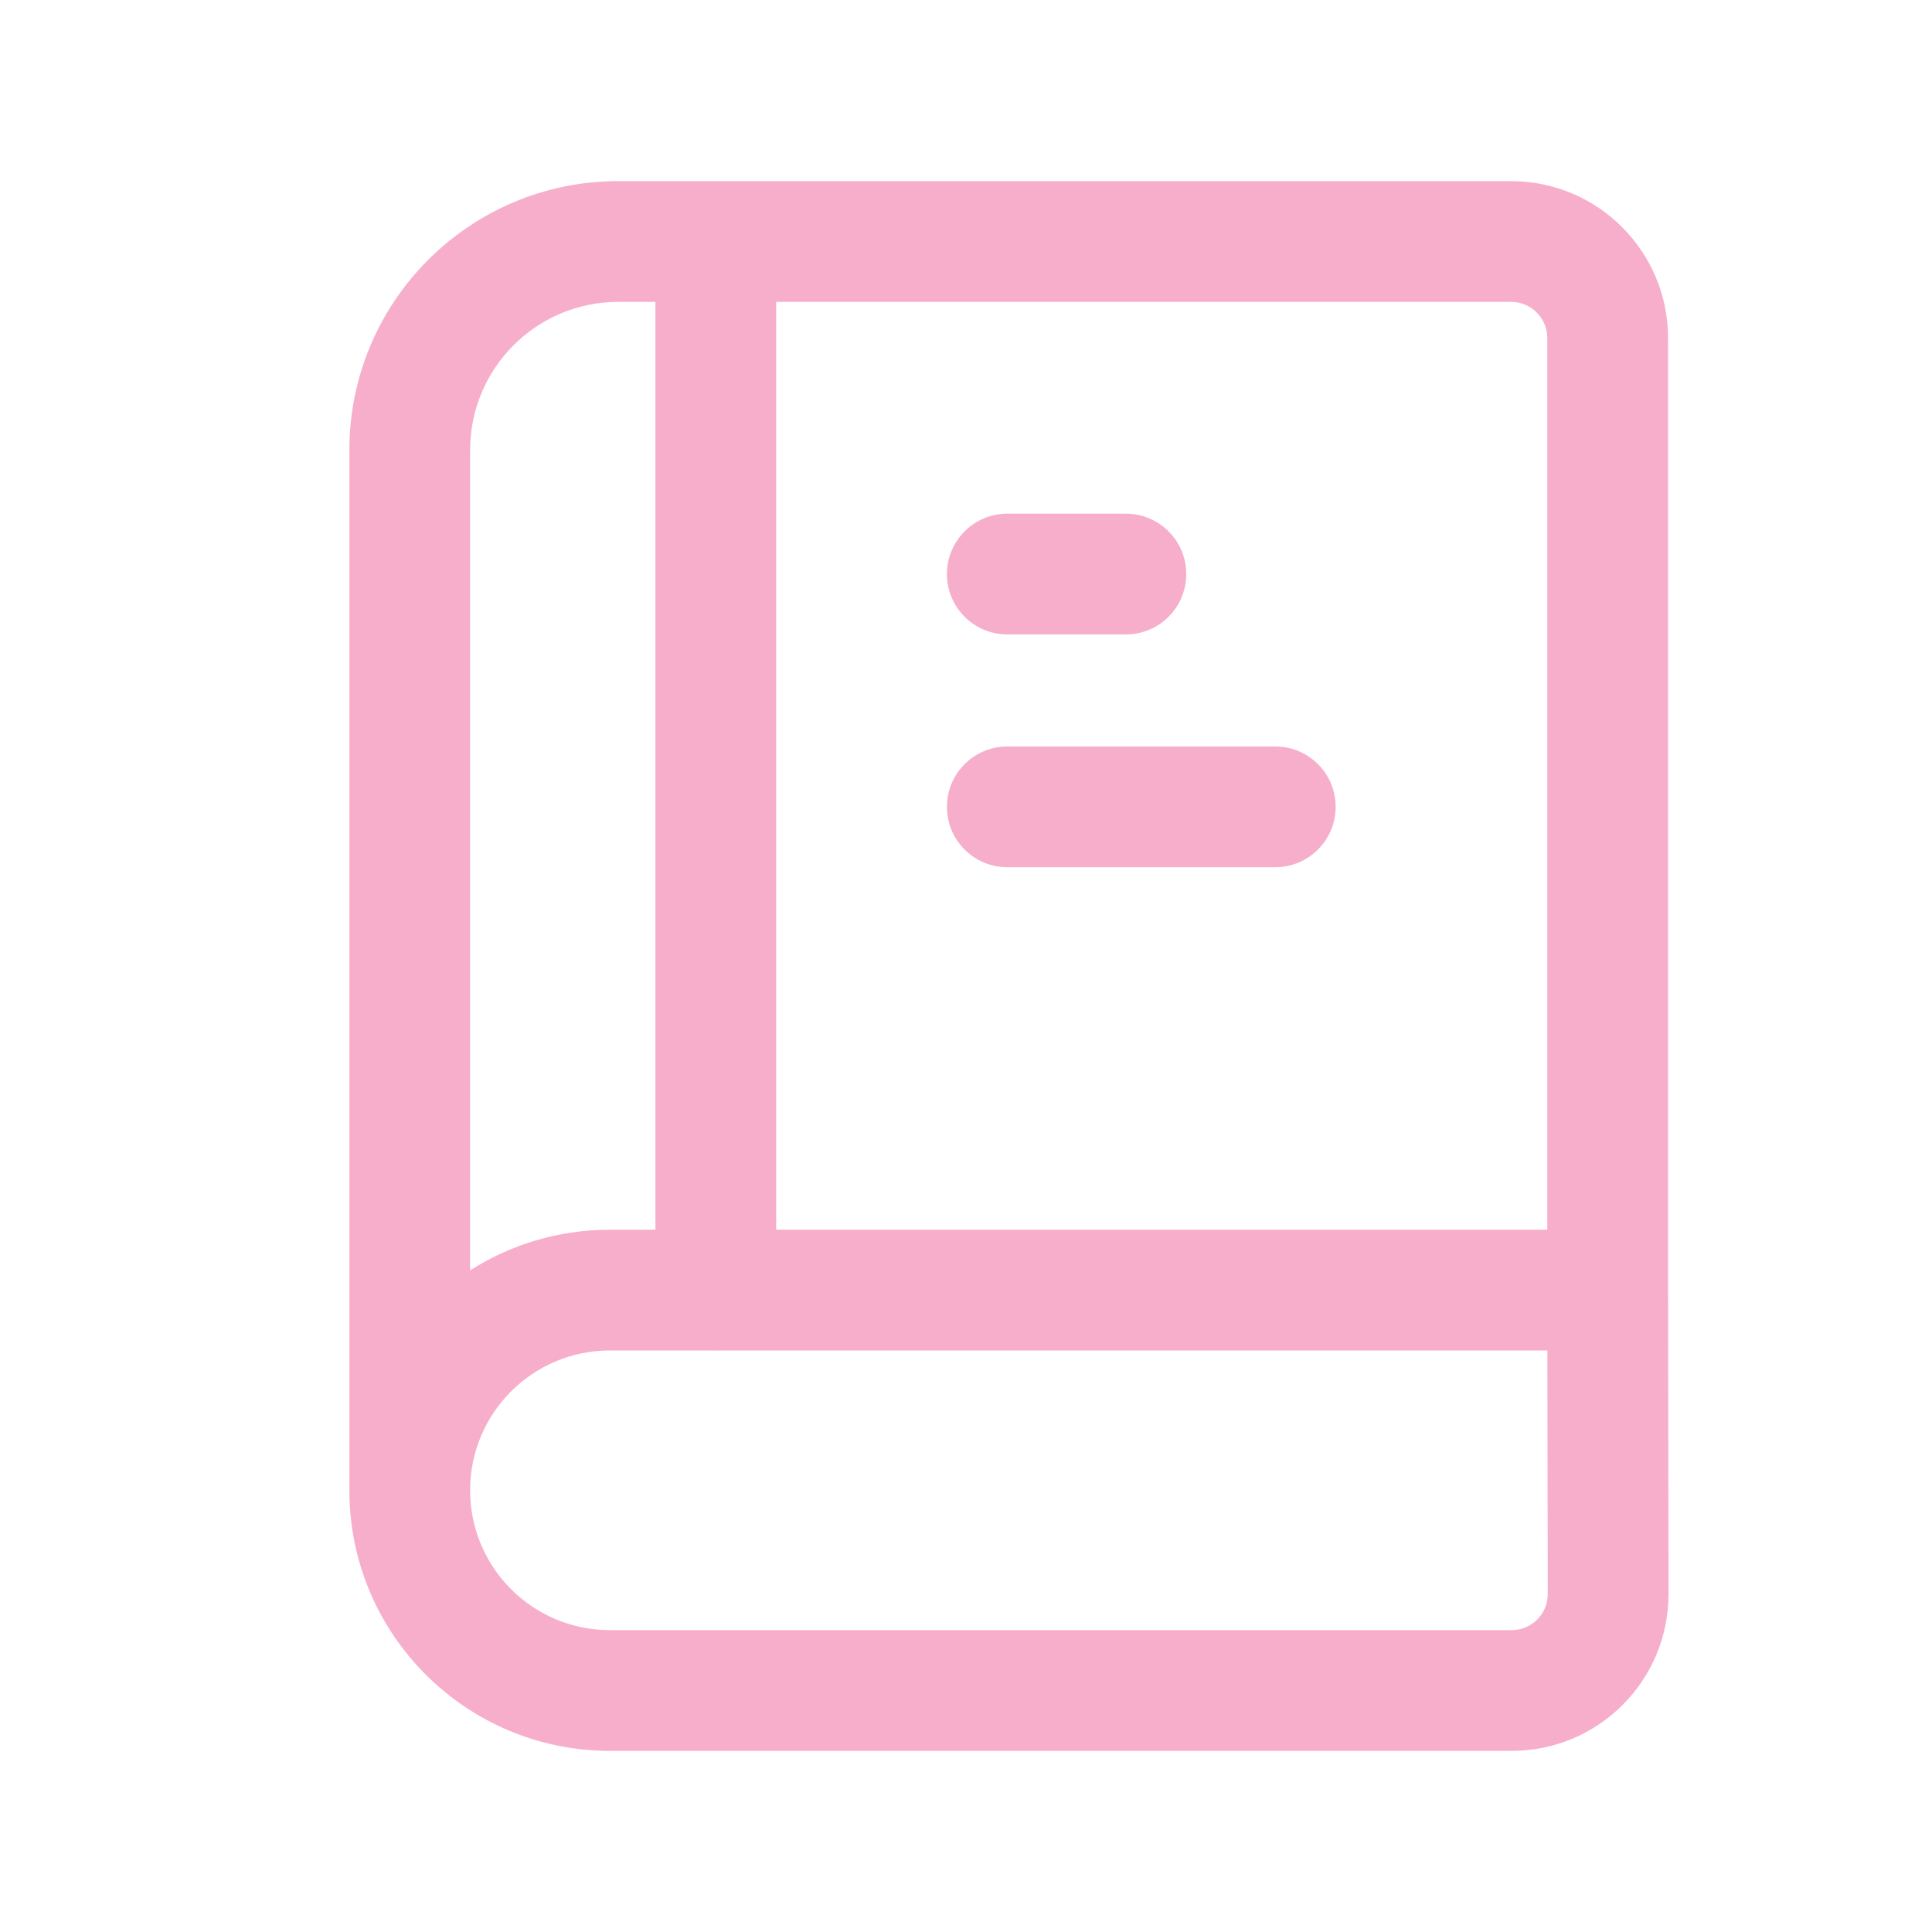 <svg width="24" height="24" viewBox="0 0 24 24" fill="none" xmlns="http://www.w3.org/2000/svg">
<path fill-rule="evenodd" clip-rule="evenodd" d="M7.681 3.75C6.664 3.75 5.84 4.574 5.84 5.591V15.781C6.342 15.461 6.938 15.276 7.577 15.276H8.142V3.75H7.681ZM9.642 3.75V15.276H19.221V4.199C19.221 3.951 19.019 3.75 18.772 3.75H9.642ZM19.222 16.776H8.924C8.913 16.777 8.903 16.777 8.892 16.777C8.881 16.777 8.871 16.777 8.86 16.776H7.577C6.617 16.776 5.84 17.553 5.84 18.513C5.84 19.473 6.617 20.25 7.577 20.25H18.779C19.026 20.25 19.226 20.051 19.227 19.804L19.222 16.776ZM4.34 18.513V5.591C4.34 3.746 5.835 2.25 7.681 2.25H18.772C19.848 2.25 20.721 3.123 20.721 4.199V16.026L20.727 19.804V19.807C20.724 20.882 19.852 21.75 18.779 21.75H7.577C5.789 21.75 4.34 20.301 4.34 18.513ZM11.763 7.131C11.763 6.717 12.099 6.381 12.513 6.381H13.986C14.4 6.381 14.736 6.717 14.736 7.131C14.736 7.546 14.4 7.881 13.986 7.881H12.513C12.099 7.881 11.763 7.546 11.763 7.131ZM11.763 10.023C11.763 9.608 12.099 9.273 12.513 9.273H15.842C16.256 9.273 16.592 9.608 16.592 10.023C16.592 10.437 16.256 10.773 15.842 10.773H12.513C12.099 10.773 11.763 10.437 11.763 10.023Z" fill="#F7AECB"/>
</svg>
